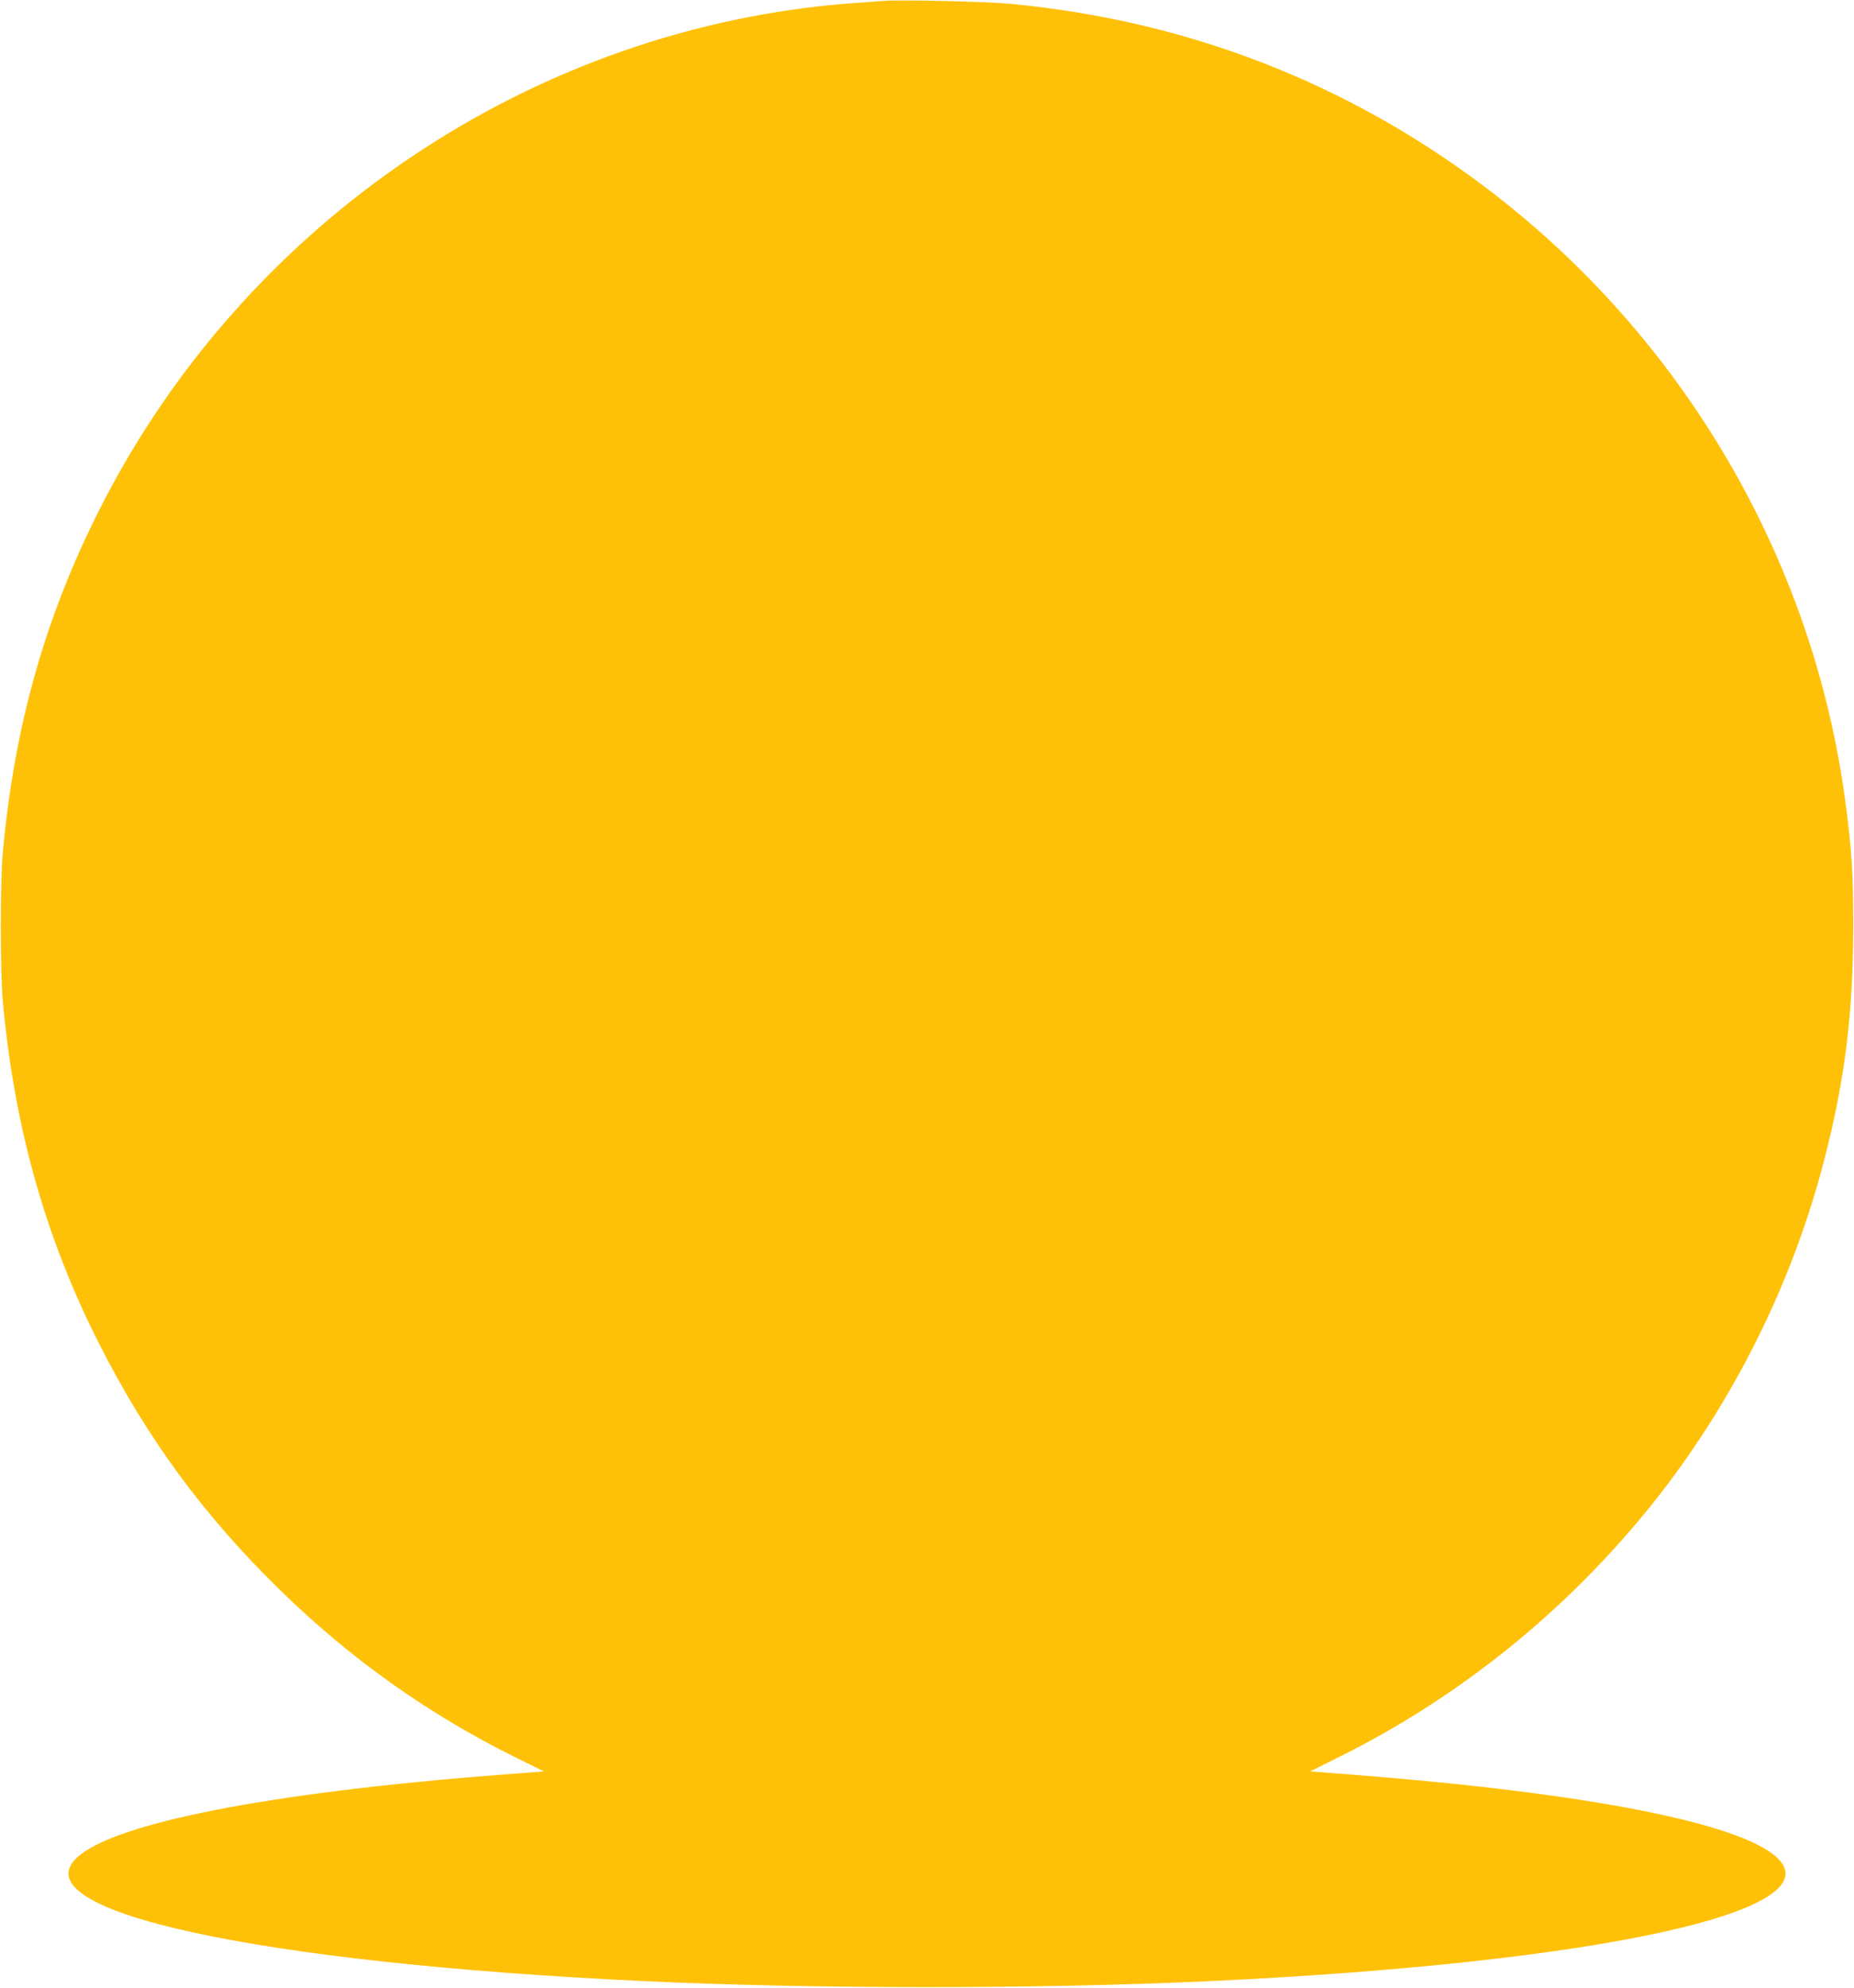 <?xml version="1.0" standalone="no"?>
<!DOCTYPE svg PUBLIC "-//W3C//DTD SVG 20010904//EN"
 "http://www.w3.org/TR/2001/REC-SVG-20010904/DTD/svg10.dtd">
<svg version="1.0" xmlns="http://www.w3.org/2000/svg"
 width="1194pt" height="1280pt" viewBox="0 0 1194 1280"
 preserveAspectRatio="xMidYMid meet">
<g transform="translate(0,1280) scale(0.1,-0.1)"
fill="#ffc107" stroke="none">
<path d="M5690 12794 c-25 -2 -112 -8 -195 -14 -2053 -151 -3916 -1402 -4854
-3260 -351 -694 -549 -1397 -623 -2210 -17 -187 -17 -769 0 -955 74 -813 274
-1524 622 -2210 309 -608 670 -1100 1161 -1580 455 -445 957 -802 1523 -1082
l179 -88 -284 -22 c-1478 -114 -2483 -310 -2722 -532 -373 -345 1150 -678
3643 -796 1100 -52 2560 -52 3660 0 2493 118 4016 451 3643 796 -237 220
-1207 411 -2672 528 l-333 26 178 89 c781 386 1474 945 2026 1634 516 646 901
1416 1107 2217 133 514 185 940 186 1495 0 352 -9 493 -51 810 -208 1565
-1051 3001 -2326 3960 -891 671 -1919 1068 -3048 1175 -153 15 -714 28 -820
19z"/>
</g>
</svg>
